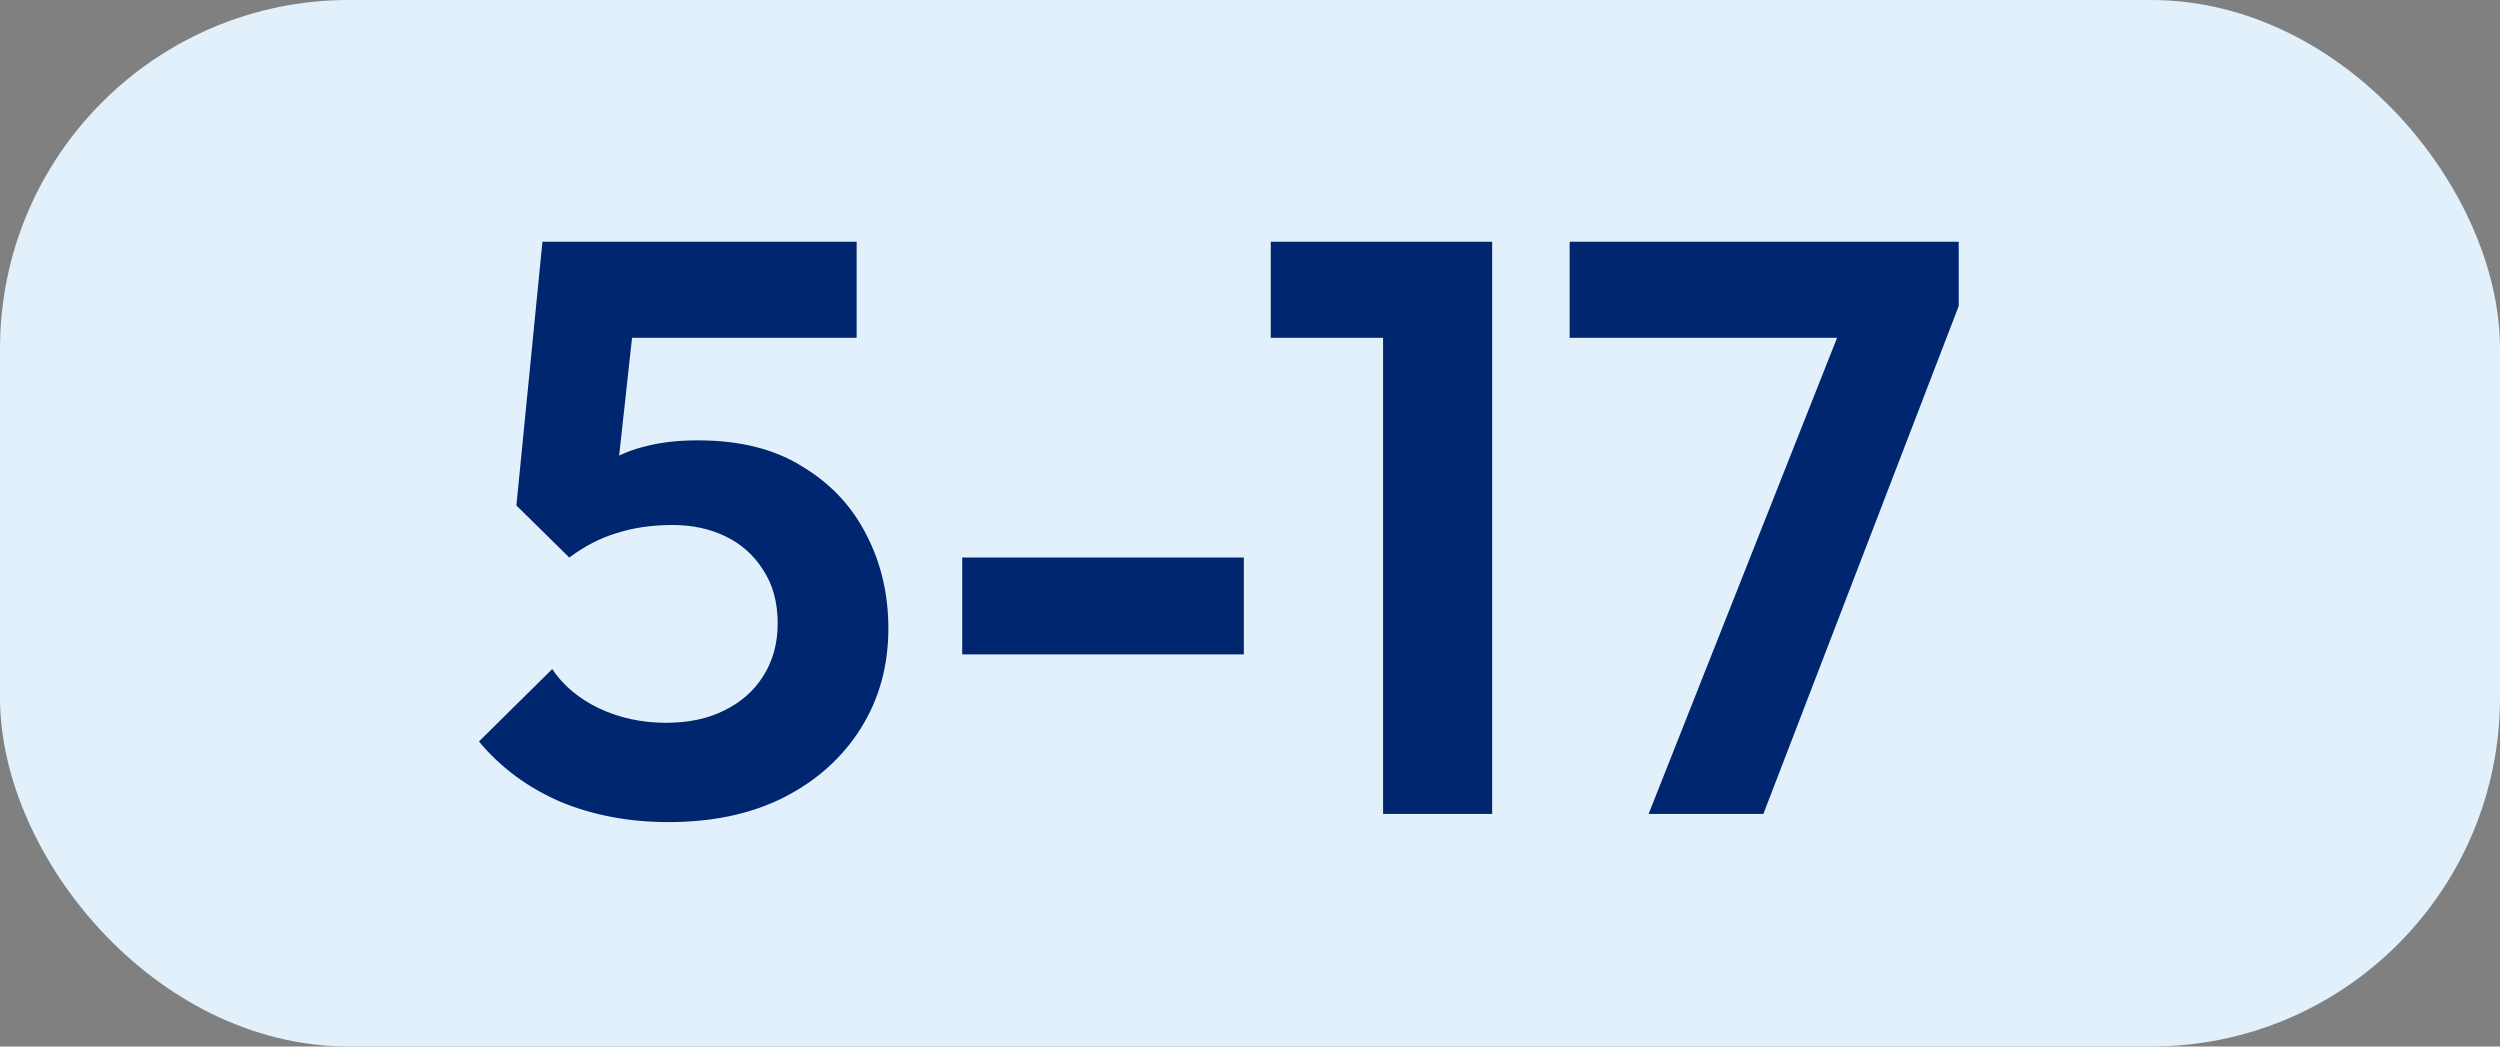 <svg width="43" height="18" viewBox="0 0 43 18" fill="none" xmlns="http://www.w3.org/2000/svg">
<rect x="0" y="0" width="43" height="18" fill="#808080" stroke="none"/>
<rect x="0.5" y="0.5" width="42" height="17" rx="5.5" fill="#E1F0FA"/>
<rect x="0.5" y="0.5" width="42" height="17" rx="5.5" stroke="#E1F0FA"/>
<path d="M11.5 14.14C10.819 14.14 10.198 14.023 9.638 13.79C9.078 13.547 8.611 13.202 8.238 12.754L9.498 11.508C9.685 11.788 9.951 12.012 10.296 12.18C10.651 12.348 11.038 12.432 11.458 12.432C11.841 12.432 12.172 12.362 12.452 12.222C12.741 12.082 12.965 11.886 13.124 11.634C13.292 11.373 13.376 11.069 13.376 10.724C13.376 10.36 13.292 10.052 13.124 9.8C12.965 9.548 12.751 9.357 12.48 9.226C12.209 9.095 11.906 9.03 11.57 9.03C11.215 9.03 10.893 9.077 10.604 9.17C10.324 9.254 10.053 9.394 9.792 9.59L9.904 8.386C10.081 8.199 10.268 8.05 10.464 7.938C10.66 7.817 10.879 7.728 11.122 7.672C11.374 7.607 11.668 7.574 12.004 7.574C12.723 7.574 13.32 7.723 13.796 8.022C14.281 8.311 14.65 8.703 14.902 9.198C15.154 9.683 15.28 10.22 15.28 10.808C15.28 11.452 15.121 12.026 14.804 12.53C14.487 13.034 14.043 13.431 13.474 13.72C12.914 14 12.256 14.14 11.5 14.14ZM9.792 9.59L8.882 8.694L9.33 4.158H11.052L10.548 8.764L9.792 9.59ZM9.624 5.81L9.33 4.158H14.734V5.81H9.624ZM16.55 11.256V9.59H21.394V11.256H16.55ZM23.789 14V4.158H25.665V14H23.789ZM21.857 5.81V4.158H25.525V5.81H21.857ZM28.356 14L31.814 5.264H33.69L30.33 14H28.356ZM26.998 5.81V4.158H33.69V5.264L32.976 5.81H26.998Z" fill="#002670"/>
</svg>
